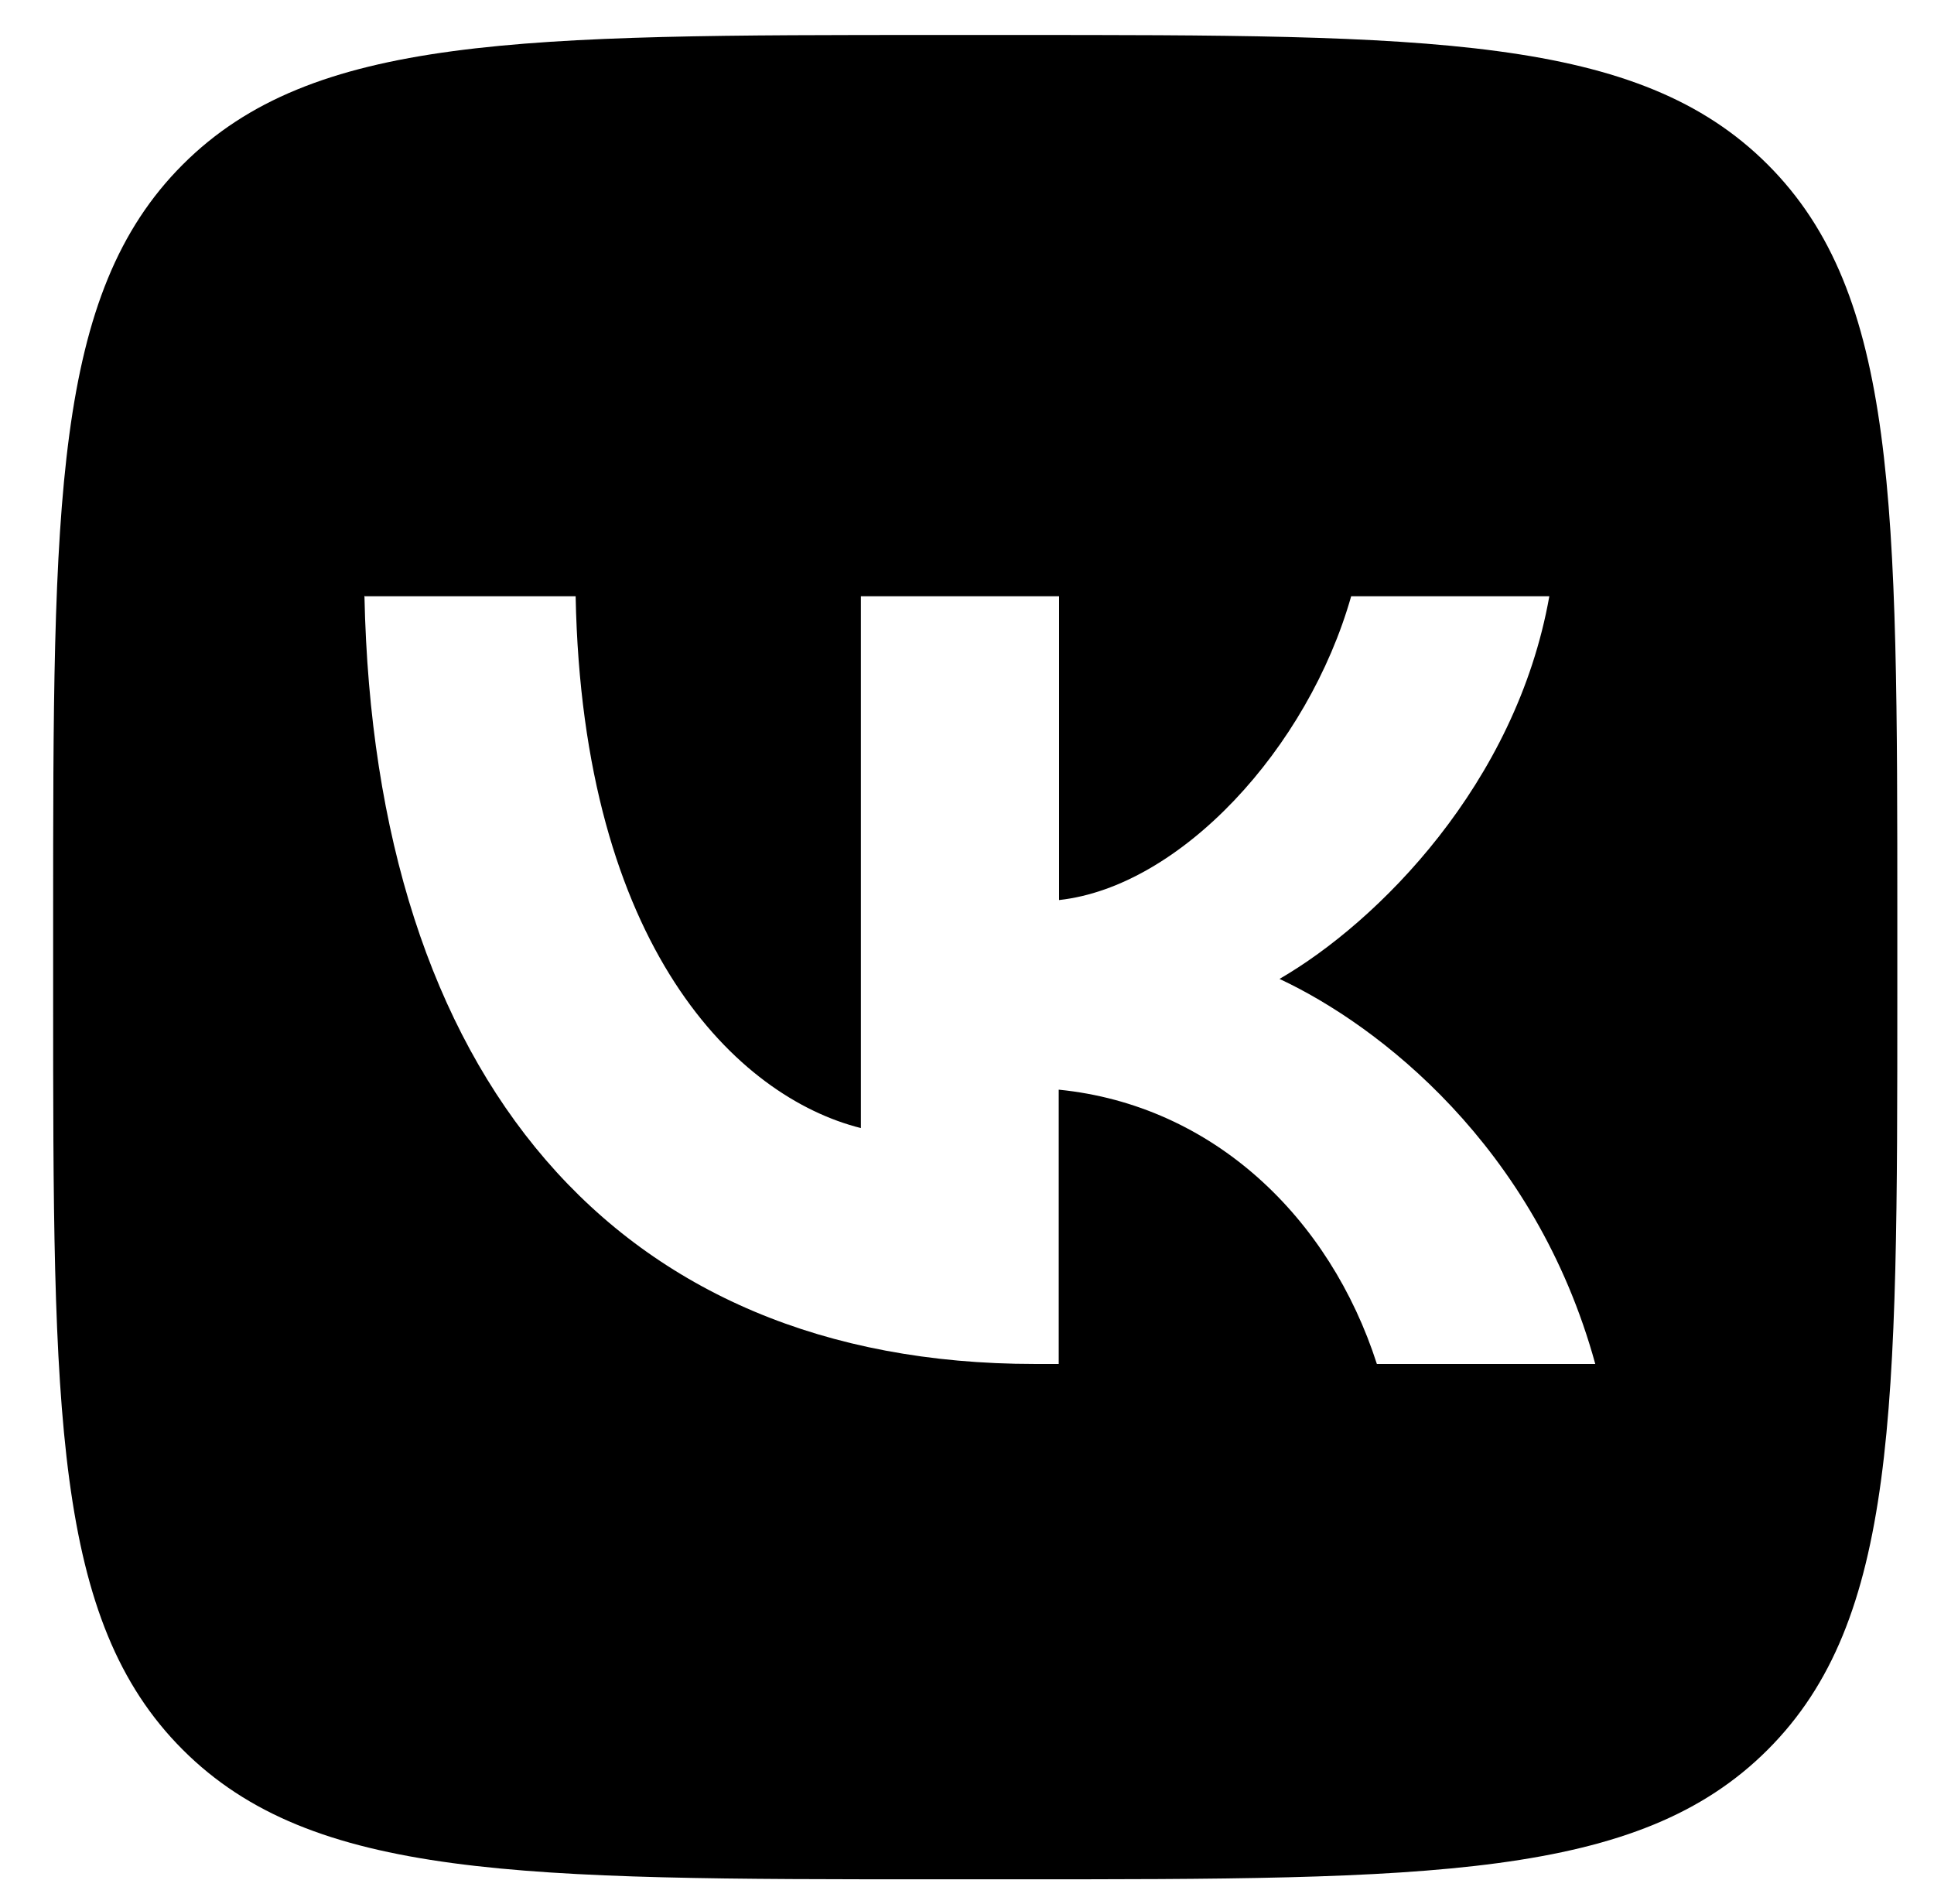 <?xml version="1.0" encoding="UTF-8"?> <svg xmlns="http://www.w3.org/2000/svg" xmlns:xlink="http://www.w3.org/1999/xlink" id="Layer_1" data-name="Layer 1" viewBox="0 0 56.41 55.53"><defs><style> .cls-1 { clip-path: url(#clippath); } .cls-2 { fill: none; } .cls-2, .cls-3 { stroke-width: 0px; } .cls-3 { fill: #000; fill-rule: evenodd; } </style><clipPath id="clippath"><rect class="cls-2" x="1.55" y="1.02" width="53.8" height="53.8"></rect></clipPath></defs><g class="cls-1"><path class="cls-3" d="M5.33,4.8C1.55,8.58,1.55,14.67,1.55,26.84v2.15c0,12.17,0,18.26,3.78,22.04,3.78,3.78,9.87,3.78,22.04,3.78h2.15c12.17,0,18.26,0,22.04-3.78,3.78-3.78,3.78-9.87,3.78-22.04v-2.15c0-12.17,0-18.26-3.78-22.04-3.78-3.78-9.87-3.78-22.04-3.78h-2.15c-12.17,0-18.26,0-22.04,3.78ZM10.63,17.38c.29,13.99,7.29,22.4,19.55,22.4h.7v-8c4.51.45,7.91,3.74,9.28,8h6.37c-1.75-6.37-6.34-9.89-9.21-11.23,2.87-1.66,6.9-5.69,7.87-11.16h-5.78c-1.26,4.44-4.98,8.47-8.52,8.86v-8.86h-5.78v15.51c-3.59-.9-8.12-5.25-8.32-15.51h-6.14Z"></path></g></svg> 